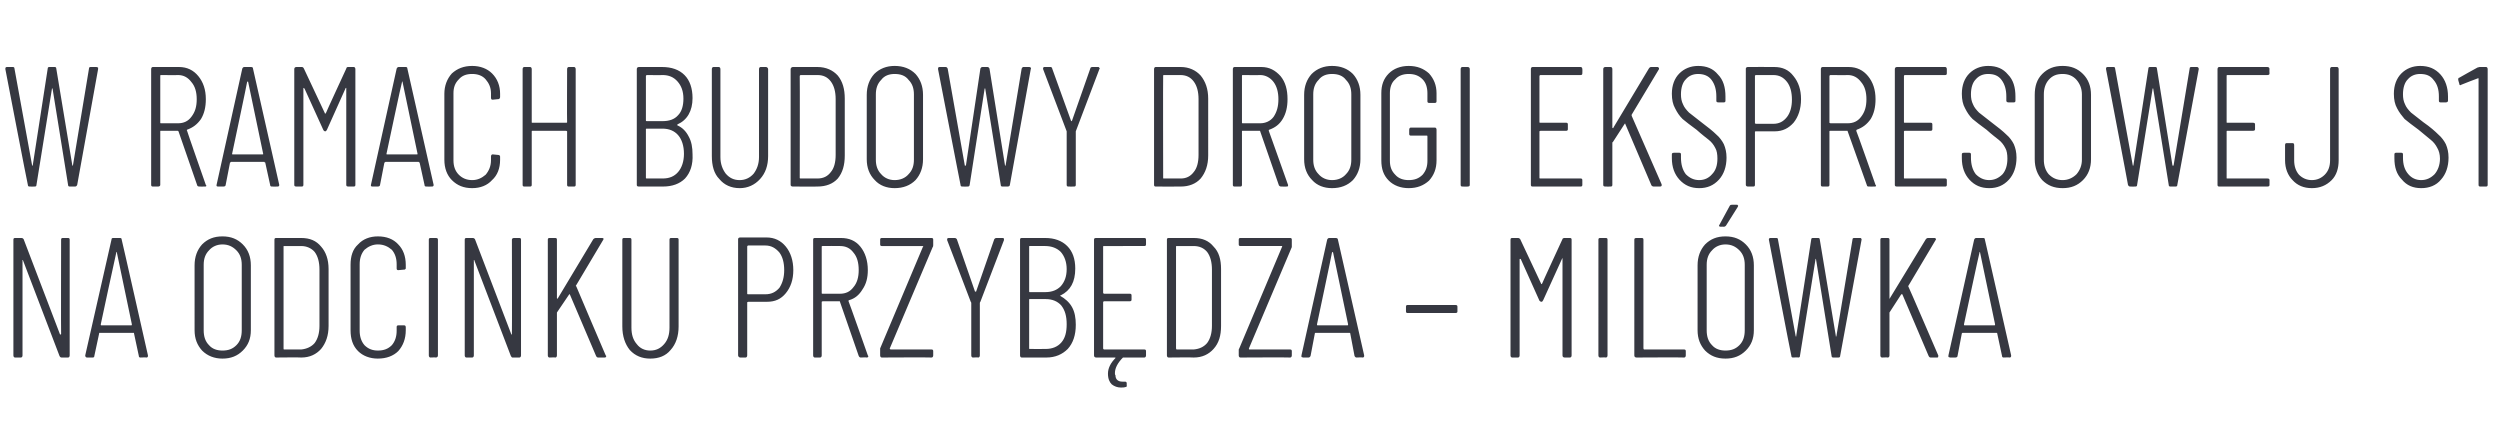 <?xml version="1.0" standalone="no"?><!DOCTYPE svg PUBLIC "-//W3C//DTD SVG 1.1//EN" "http://www.w3.org/Graphics/SVG/1.1/DTD/svg11.dtd"><svg xmlns="http://www.w3.org/2000/svg" version="1.1" width="466.4px" height="81.4px" viewBox="0 -3 466.4 81.4" style="top:-3px"><desc>w ramach budowy drogi ekspresowej S1 na odcinku Przybędza Milówka</desc><defs/><g id="Polygon56508"><path d="m11.4 41.7c0-.2.1-.3.3-.3h1c.2 0 .3.1.3.3v21.6c0 .2-.1.4-.3.4h-1.2c-.2 0-.3-.1-.4-.3L4.3 45.6c0-.1 0-.1-.1-.1v17.8c0 .2-.1.4-.3.4H2.8c-.2 0-.3-.2-.3-.4V41.7c0-.2.1-.3.3-.3h1.2c.2 0 .3.1.4.2l6.8 17.8h.1s.1 0 .1-.1c-.04.03 0-17.6 0-17.6c0 0-.04-.01 0 0zm14.8 22c-.2 0-.3-.1-.3-.3l-.9-4.2v-.1h-6.5v.1l-.9 4.2c0 .2-.1.3-.3.3h-1.1c-.1 0-.2-.1-.2-.1c-.1-.1-.1-.2-.1-.3l4.9-21.6c0-.2.1-.3.3-.3h1.3c.2 0 .3.1.3.3c.02-.04 4.9 21.6 4.9 21.6v.1c0 .2-.1.3-.3.3c.01-.05-1.1 0-1.1 0c0 0 .03-.05 0 0zm-7.4-6.2c0 .1 0 .2.1.2h5.6c.1 0 .1-.1.1-.2l-2.8-13.4c0-.1 0-.1-.1-.1v.1c-.03-.02-2.9 13.4-2.9 13.4c0 0 .01.04 0 0zm22.7 6.4c-1.5 0-2.8-.5-3.8-1.5c-.9-1-1.4-2.2-1.4-3.8V46.5c0-1.6.5-2.9 1.4-3.9c1-1 2.2-1.5 3.8-1.5c1.6 0 2.8.5 3.8 1.5c1 1 1.5 2.3 1.5 3.9v12.1c0 1.6-.5 2.8-1.5 3.8c-1 1-2.2 1.5-3.8 1.5zm0-1.5c1.1 0 1.9-.3 2.6-1c.7-.7 1-1.6 1-2.8V46.4c0-1.1-.3-2-1-2.7c-.7-.7-1.5-1.1-2.6-1.1c-1 0-1.9.4-2.5 1.1c-.7.7-1 1.6-1 2.7v12.2c0 1.2.3 2.1 1 2.8c.6.7 1.5 1 2.5 1zm10 1.3c-.2 0-.3-.2-.3-.4V41.7c0-.2.1-.3.3-.3h4.7c1.6 0 2.8.5 3.7 1.6c.9 1 1.4 2.4 1.4 4.2v10.6c0 1.8-.5 3.2-1.4 4.3c-.9 1-2.1 1.6-3.7 1.6c.01-.05-4.7 0-4.7 0c0 0 .03-.05 0 0zm1.4-1.7c0 .1 0 .2.1.2h3.2c1-.1 1.9-.5 2.5-1.2c.6-.8.9-1.9.9-3.2V47.3c0-1.4-.3-2.5-.9-3.3c-.6-.7-1.5-1.1-2.5-1.1H53c-.1 0-.1 0-.1.1v19s0 .03 0 0zm17.6 1.9c-1.5 0-2.8-.5-3.7-1.4c-1-1-1.4-2.3-1.4-3.9V46.4c0-1.6.4-2.9 1.4-3.8c.9-1 2.2-1.5 3.7-1.5c1.6 0 2.9.5 3.8 1.5c.9.9 1.4 2.2 1.4 3.8v.6c0 .1 0 .2-.1.2c0 .1-.1.1-.2.1l-1.1.1c-.2 0-.3-.1-.3-.3v-.8c0-1.1-.3-2-.9-2.7c-.7-.6-1.5-1-2.6-1c-1 0-1.8.4-2.5 1c-.6.7-.9 1.6-.9 2.7v12.4c0 1.1.3 2 .9 2.7c.7.7 1.5 1 2.5 1c1.1 0 1.9-.3 2.6-1c.6-.7.9-1.6.9-2.7v-.7c0-.2.1-.3.3-.3h1.1c.2 0 .3.1.3.4v.5c0 1.6-.5 2.9-1.4 3.9c-.9.9-2.2 1.4-3.8 1.4zm9.8-.2c-.2 0-.3-.2-.3-.4V41.7c0-.2.1-.3.3-.3h1c.3 0 .4.1.4.3v21.6c0 .2-.1.4-.4.4c.05-.05-1 0-1 0c0 0 0-.05 0 0zm15.2-22c0-.2.2-.3.4-.3h1c.2 0 .3.1.3.3v21.6c0 .2-.1.4-.3.4h-1.3c-.1 0-.2-.1-.3-.3l-6.8-17.8c0-.1 0-.1-.1-.1v17.8c0 .2-.1.4-.3.4H87c-.2 0-.3-.2-.3-.4V41.7c0-.2.1-.3.3-.3h1.2c.2 0 .3.1.4.2l6.8 17.8h.1v-.1c.04.03 0-17.6 0-17.6c0 0 .04-.01 0 0zm7 22c-.2 0-.3-.2-.3-.4V41.7c0-.2.1-.3.3-.3h1.1c.2 0 .3.1.3.3v10.9c0 .1 0 .1.1.1s.1 0 .1-.1l6.6-11c.1-.1.3-.2.4-.2h1.2c.1 0 .2 0 .3.1c0 .1 0 .2-.1.3l-5 8.4c-.1.1-.1.2 0 .2c-.02.01 5.5 12.9 5.5 12.9c0 0 .08.1.1.1c0 .2-.1.3-.3.3h-1.2c-.2 0-.3-.1-.4-.3l-4.9-11.5h-.1l-2.3 3.4v8c0 .2-.1.4-.3.4c0-.05-1.1 0-1.1 0c0 0 .05-.05 0 0zm18.8.2c-1.5 0-2.8-.5-3.8-1.6c-.9-1.1-1.4-2.6-1.4-4.4V41.7c0-.2.1-.3.3-.3h1.1c.2 0 .3.1.3.3v16.4c0 1.3.3 2.3 1 3.1c.6.8 1.5 1.2 2.5 1.2c1.1 0 1.9-.4 2.6-1.2c.7-.8 1-1.8 1-3.1V41.7c0-.2.1-.3.3-.3h1.1c.2 0 .3.1.3.3v16.2c0 1.8-.5 3.3-1.5 4.4c-.9 1.1-2.2 1.6-3.8 1.6zM143 41.3c1.5 0 2.7.6 3.6 1.7c.9 1.1 1.4 2.6 1.4 4.4c0 1.8-.5 3.2-1.4 4.3c-.9 1.1-2 1.6-3.5 1.6h-3.5c-.1 0-.2.1-.2.1v9.9c0 .2-.1.4-.3.4h-1c-.2 0-.4-.2-.4-.4V41.6c0-.2.2-.3.4-.3h4.9s.03.01 0 0zm-.2 10.6c1.1 0 1.9-.4 2.6-1.2c.6-.9.9-2 .9-3.3c0-1.4-.3-2.5-.9-3.3c-.7-.8-1.5-1.3-2.6-1.3h-3.2c-.1 0-.2.1-.2.2v8.8c0 .1.1.1.2.1h3.2s.04.01 0 0zm17.8 11.8c-.2 0-.3-.1-.4-.3l-3.5-10.1c0-.1 0-.1-.1-.1h-3.1c-.1 0-.2.1-.2.1v10c0 .2-.1.4-.3.4h-1c-.2 0-.3-.2-.3-.4V41.7c0-.2.1-.3.3-.3h4.9c1.5 0 2.7.5 3.6 1.6c.9 1.1 1.4 2.6 1.4 4.4c0 1.4-.3 2.6-1 3.6c-.6 1-1.4 1.7-2.5 2c-.1 0-.1.1-.1.2c.04-.02 3.6 10.1 3.6 10.1c0 0 .07.13.1.1c0 .2-.1.3-.3.3c-.02-.05-1.1 0-1.1 0c0 0 .03-.05 0 0zm-7.1-20.8c-.1 0-.2 0-.2.1v8.7c0 .1.1.1.2.1h3.2c1.1 0 1.9-.4 2.5-1.2c.7-.8 1-1.9 1-3.2c0-1.4-.3-2.5-1-3.3c-.6-.8-1.4-1.2-2.5-1.2c.02-.03-3.2 0-3.2 0c0 0-.03-.03 0 0zm11 20.8c-.2 0-.3-.2-.3-.4V62l8-19c.1 0 .1 0 0-.1h-7.7c-.2 0-.3-.1-.3-.3v-.9c0-.2.1-.3.3-.3h9.3c.2 0 .3.1.3.3v1c0 .1 0 .3-.1.4L166 62v.1c.1 0 .1.1.1.1h7.7c.2 0 .3.1.3.3v.8c0 .2-.1.4-.3.4c-.03-.05-9.3 0-9.3 0c0 0-.02-.05 0 0zm17 0c-.2 0-.3-.2-.3-.4v-9.8c0-.1-.1-.2-.1-.2c.03.01-4.4-11.5-4.4-11.5v-.2c0-.1.1-.2.3-.2h1.1c.2 0 .3.1.4.2l3.4 9.8h.2l3.4-9.8c.1-.1.2-.2.4-.2h1.1c.1 0 .2 0 .3.1v.3l-4.4 11.5s-.1.1-.1.2v9.8c0 .2-.1.4-.3.4c.03-.05-1 0-1 0c0 0-.02-.05 0 0zm19.2-6.1c0 1.9-.5 3.4-1.5 4.5c-1 1-2.3 1.6-4 1.6h-4.6c-.2 0-.3-.2-.3-.4V41.7c0-.2.1-.3.3-.3h4.4c1.7 0 3.1.5 4.1 1.5c1 1 1.5 2.4 1.5 4.2c0 2.5-.9 4.1-2.7 5h-.1v.1c.9.5 1.7 1.2 2.2 2.1c.5.9.7 2 .7 3.3zm-8.6-14.7c-.1 0-.1 0-.1.1v8.3c0 .1 0 .2.1.2h2.9c1.3 0 2.2-.4 2.9-1.1c.7-.8 1.1-1.8 1.1-3.2c0-1.3-.4-2.4-1.1-3.2c-.7-.7-1.7-1.1-2.9-1.1c0-.03-2.9 0-2.9 0c0 0 .01-.03 0 0zm3 19.2c1.2 0 2.2-.4 2.9-1.2c.7-.8 1-1.9 1-3.4c0-1.5-.3-2.6-1-3.5c-.7-.8-1.7-1.2-2.9-1.2h-3c-.1 0-.1 0-.1.1v9.1c0 .1 0 .1.1.1c.01.03 3 0 3 0c0 0-.03.03 0 0zm18.7-19.5c0 .2-.1.3-.3.3H206c-.1 0-.2 0-.2.1v8.6c0 .1.1.2.2.2h4.8c.2 0 .3.1.3.3v.8c0 .2-.1.3-.3.3H206c-.1 0-.2.1-.2.2v8.6c0 .1.1.2.2.2h7.5c.2 0 .3.1.3.3v.8c0 .2-.1.4-.3.4h-4c-1 1-1.5 2-1.5 2.9c0 .2 0 .3.1.4c0 .8.5 1.2 1.3 1.2h.5c.2 0 .2.1.3.2v.5s.05.07 0 .1c0 .1 0 .2-.2.2c-.3.1-.6.1-.9.1c-.6 0-1.2-.2-1.7-.6c-.4-.4-.7-1-.7-2c0-1 .5-2 1.4-2.9c0-.1 0-.1-.1-.1h-3.5c-.3 0-.4-.2-.4-.4V41.7c0-.2.1-.3.4-.3h9c.2 0 .3.1.3.3c.01-.01 0 .9 0 .9c0 0 .01-.05 0 0zm4.2 21.1c-.2 0-.3-.2-.3-.4V41.7c0-.2.1-.3.3-.3h4.7c1.6 0 2.8.5 3.7 1.6c1 1 1.4 2.4 1.4 4.2v10.6c0 1.8-.4 3.2-1.4 4.3c-.9 1-2.1 1.6-3.7 1.6c.02-.05-4.7 0-4.7 0c0 0 .05-.05 0 0zm1.4-1.7c0 .1.1.2.1.2h3.2c1.1-.1 1.9-.5 2.5-1.2c.6-.8.9-1.9.9-3.2V47.3c0-1.4-.3-2.5-.9-3.3c-.6-.7-1.4-1.1-2.5-1.1h-3.2s-.1 0-.1.1v19s.01.03 0 0zm12 1.7c-.2 0-.3-.2-.3-.4v-1c0-.1 0-.2.1-.3l8-19v-.1h-7.8c-.2 0-.3-.1-.3-.3v-.9c0-.2.1-.3.3-.3h9.3c.2 0 .3.1.3.3v1.4L233 62v.1s0 .1.1.1h7.6c.2 0 .3.1.3.3v.8c0 .2-.1.4-.3.4c.01-.05-9.3 0-9.3 0c0 0 .01-.05 0 0zm21.7 0c-.2 0-.3-.1-.4-.3l-.8-4.2s0-.1-.1-.1h-6.4c-.1 0-.1.1-.1.1l-.8 4.2c-.1.2-.2.3-.4.3h-1c-.1 0-.2-.1-.3-.1v-.3l4.8-21.6c.1-.2.2-.3.4-.3h1.2c.2 0 .4.1.4.3l4.9 21.6s-.04.07 0 .1c0 .2-.1.3-.3.3c-.03-.05-1.1 0-1.1 0c0 0-.01-.05 0 0zm-7.4-6.2c0 .1 0 .2.1.2h5.6c.1 0 .1-.1.1-.2l-2.8-13.4l-.1-.1l-.1.1c.04-.02-2.8 13.4-2.8 13.4c0 0-.03.04 0 0zm16.9-2.1c-.2 0-.3-.1-.3-.3v-.9c0-.2.1-.3.3-.3h8.9c.3 0 .4.1.4.3v.9c0 .2-.1.3-.4.3h-8.9s0 .01 0 0zm28.9-13.8c0-.1.2-.2.3-.2h1.1c.2 0 .3.1.3.3v21.6c0 .2-.1.4-.3.4h-1c-.3 0-.4-.2-.4-.4V45.2c-.1 0-.1 0-.1.1l-3.5 7.7c-.1.2-.2.3-.3.3c-.2 0-.3-.1-.4-.2l-3.5-7.8h-.1c-.1 0-.1 0-.1.1v17.9c0 .2-.1.4-.3.4h-1.1c-.2 0-.3-.2-.3-.4V41.7c0-.2.1-.3.3-.3h1.1c.2 0 .3.1.4.2l3.9 8.3c0 .1 0 .1.1.1l.1-.1c-.05.04 3.8-8.3 3.8-8.3c0 0-.03 0 0 0zm7 22.1c-.2 0-.3-.2-.3-.4V41.7c0-.2.1-.3.3-.3h1.1c.2 0 .3.1.3.3v21.6c0 .2-.1.4-.3.4c-.01-.05-1.1 0-1.1 0c0 0 .04-.05 0 0zm6.8 0c-.3 0-.4-.2-.4-.4V41.7c0-.2.1-.3.4-.3h1c.2 0 .3.1.3.3V62c0 .1.1.2.1.2h7.5c.2 0 .3.1.3.3v.8c0 .2-.1.4-.3.4c0-.05-8.9 0-8.9 0c0 0-.05-.05 0 0zm16.6.2c-1.6 0-2.8-.5-3.8-1.5c-.9-1-1.4-2.2-1.4-3.8V46.5c0-1.6.5-2.9 1.4-3.9c1-1 2.2-1.5 3.8-1.5c1.6 0 2.8.5 3.8 1.5c1 1 1.5 2.3 1.5 3.9v12.1c0 1.6-.5 2.8-1.5 3.8c-1 1-2.2 1.5-3.8 1.5zm0-1.5c1.1 0 1.9-.3 2.6-1c.7-.7 1-1.6 1-2.8V46.4c0-1.1-.3-2-1-2.7c-.7-.7-1.5-1.1-2.6-1.1c-1 0-1.9.4-2.5 1.1c-.7.7-1 1.6-1 2.7v12.2c0 1.2.3 2.1 1 2.8c.6.7 1.5 1 2.5 1zm-.9-23.1c-.2 0-.2-.1-.3-.1c0-.1 0-.2.1-.3l1.9-3.5c.1-.2.3-.2.4-.2h.9c.1 0 .2 0 .2.1c.1.1.1.1 0 .3l-2.2 3.5c-.1.1-.2.2-.4.2c.01-.02-.6 0-.6 0c0 0-.03-.02 0 0zm13.5 24.4c-.2 0-.3-.1-.3-.3c-.05-.03-4.2-21.7-4.2-21.7c0 0-.02-.04 0 0c0-.2.1-.3.3-.3h1.1c.2 0 .3.1.3.3l3.3 18c0 .1.1.1.1.1v-.1l2.8-18c0-.2.1-.3.3-.3h1c.2 0 .3.1.3.3l3 18v.1s.1 0 .1-.1l3-18c0-.2.1-.3.3-.3h1.1c.1 0 .2 0 .2.1c.1 0 .1.1.1.2l-4 21.7c0 .2-.1.3-.3.3h-1c-.2 0-.3-.1-.3-.3l-2.9-18c0-.1 0-.1-.1-.1v.1l-2.9 18c0 .2-.1.3-.3.3c.02-.05-1 0-1 0c0 0 0-.05 0 0zm16.6 0c-.2 0-.3-.2-.3-.4V41.7c0-.2.1-.3.3-.3h1.1c.2 0 .3.1.3.3v11c.1 0 .1 0 .1-.1l6.7-11c.1-.1.2-.2.4-.2h1.2c.1 0 .2 0 .2.1c.1.1.1.2 0 .3l-5 8.4c-.1.1-.1.2-.1.2c.05.01 5.6 12.9 5.6 12.9c0 0 .05.1 0 .1c0 .2 0 .3-.2.3h-1.2c-.2 0-.3-.1-.4-.3l-4.9-11.5h-.2l-2.2 3.4v8c0 .2-.1.4-.3.4c-.03-.05-1.1 0-1.1 0c0 0 .01-.05 0 0zm22.7 0c-.2 0-.3-.1-.3-.3l-.9-4.2s0-.1-.1-.1h-6.4l-.1.1l-.8 4.2c0 .2-.2.3-.4.3h-1c-.1 0-.2-.1-.3-.1v-.3l4.8-21.6c.1-.2.2-.3.4-.3h1.3c.2 0 .3.1.3.3c.01-.04 4.9 21.6 4.9 21.6c0 0-.02.07 0 .1c0 .2-.1.3-.3.3c-.01-.05-1.1 0-1.1 0c0 0 .01-.05 0 0zm-7.4-6.2c0 .1 0 .2.1.2h5.6c.1 0 .1-.1.1-.2l-2.8-13.4c0-.1-.1-.1-.1-.1v.1c-.04-.02-2.9 13.4-2.9 13.4c0 0-.01.04 0 0z" stroke="none" fill="#363841"/></g><g id="Polygon56507"><path d="m5.5 31.8c-.2 0-.3-.1-.3-.3C5.16 31.54 1 9.9 1 9.9v-.1c0-.2.1-.3.3-.3h1.1c.2 0 .3.1.3.3L6 27.9h.1L8.9 9.8c0-.2.1-.3.3-.3h1c.2 0 .3.1.3.3l3 18.1h.1l3-18.1c0-.2.1-.3.3-.3h1.1c.1 0 .2.1.3.1v.3l-3.9 21.6c-.1.2-.2.3-.4.3h-1c-.2 0-.3-.1-.3-.3l-2.9-18h-.1l-2.9 18c0 .2-.1.3-.3.3c.02.03-1 0-1 0c0 0 .01.03 0 0zm31.6 0c-.1 0-.3-.1-.3-.2l-3.5-10.1c-.1-.1-.1-.1-.2-.1H30c-.1 0-.1 0-.1.1v10c0 .2-.2.3-.4.3h-1c-.2 0-.3-.1-.3-.3V9.9c0-.2.1-.4.3-.4h4.9c1.5 0 2.7.6 3.6 1.7c.9 1.1 1.4 2.5 1.4 4.3c0 1.5-.3 2.7-.9 3.7c-.7 1-1.5 1.6-2.6 2c0 0-.1.1 0 .2c-.05-.04 3.5 10.1 3.5 10.1c0 0 .08.1.1.1c0 .2-.1.2-.3.2c-.01.03-1.1 0-1.1 0c0 0 .04.03 0 0zM30 11c-.1 0-.1.1-.1.2v8.7s0 .1.1.1h3.2c1.1 0 1.9-.4 2.5-1.2c.7-.9 1-1.9 1-3.3c0-1.3-.3-2.4-1-3.2c-.6-.8-1.4-1.3-2.5-1.3c.03.04-3.2 0-3.2 0c0 0-.02.04 0 0zm20.7 20.8c-.2 0-.3-.1-.3-.3l-.9-4.1c0-.1 0-.1-.1-.1s0-.1-.1-.1h-6.2l-.1.1s-.1 0-.1.1l-.8 4.1c0 .2-.2.3-.4.3h-1c-.1 0-.2 0-.3-.1v-.2l4.8-21.7c.1-.2.2-.3.4-.3h1.2c.3 0 .4.1.4.3l4.9 21.7s-.03.04 0 0c0 .2-.1.3-.3.3c-.02.03-1.1 0-1.1 0c0 0 0 .03 0 0zm-7.4-6.1c0 .1 0 .1.1.1h5.6c.1 0 .1 0 .1-.1l-2.8-13.4c0-.1-.1-.1-.1-.1l-.1.1c.05-.05-2.8 13.4-2.8 13.4c0 0-.02.02 0 0zM64.6 9.8c0-.2.2-.3.3-.3h1.1c.2 0 .3.2.3.4v21.6c0 .2-.1.3-.3.3h-1c-.3 0-.4-.1-.4-.3V13.4h-.1L61 21.2c-.1.2-.2.3-.3.3c-.2 0-.3-.1-.4-.3l-3.5-7.7c-.1 0-.1-.1-.1-.1c-.1 0-.1.1-.1.1v18c0 .2-.1.3-.3.3h-1c-.3 0-.4-.1-.4-.3V9.9c0-.2.1-.4.4-.4h1c.2 0 .3.1.4.3l3.9 8.3c0 .1 0 .1.1.1l.1-.1c-.04.01 3.8-8.3 3.8-8.3c0 0-.02-.03 0 0zm14.9 22c-.2 0-.3-.1-.3-.3l-.9-4.1c0-.1 0-.1-.1-.1s0-.1-.1-.1h-6.2l-.1.1s-.1 0-.1.1l-.8 4.1c0 .2-.2.3-.4.3h-1c-.1 0-.2 0-.3-.1v-.2L74 9.8c.1-.2.2-.3.4-.3h1.3c.2 0 .3.1.3.3l4.9 21.7s-.03.04 0 0c0 .2-.1.3-.3.3c-.01.03-1.1 0-1.1 0c0 0 0 .03 0 0zm-7.4-6.1c0 .1 0 .1.1.1h5.6c.1 0 .1 0 .1-.1l-2.8-13.4c0-.1-.1-.1-.1-.1v.1c-.05-.05-2.9 13.4-2.9 13.4c0 0-.01.02 0 0zm16 6.4c-1.6 0-2.8-.5-3.8-1.5c-.9-.9-1.4-2.2-1.4-3.8V14.5c0-1.5.5-2.8 1.4-3.8c1-.9 2.2-1.4 3.8-1.4c1.5 0 2.8.5 3.7 1.4c1 1 1.5 2.3 1.5 3.8v.6c0 .2-.1.2-.1.3c-.1.1-.2.1-.3.1l-1 .1c-.2 0-.3-.1-.3-.4v-.8c0-1.1-.4-1.9-1-2.6c-.6-.7-1.5-1-2.5-1c-1.1 0-1.9.3-2.5 1c-.7.7-1 1.5-1 2.6v12.5c0 1.1.3 2 1 2.7c.6.6 1.4 1 2.5 1c1 0 1.8-.4 2.5-1c.6-.7 1-1.6 1-2.7v-.7c0-.2.1-.4.3-.4l1 .1c.2 0 .4.1.4.3v.6c0 1.6-.5 2.9-1.5 3.8c-.9 1-2.2 1.5-3.7 1.5zm17.7-22.2c0-.2.1-.4.3-.4h1c.2 0 .3.2.3.4v21.6c0 .2-.1.3-.3.3h-1c-.2 0-.3-.1-.3-.3v-10s-.1-.1-.2-.1h-6.3c-.1 0-.1.1-.1.1v10c0 .2-.1.3-.3.3h-1.1c-.2 0-.3-.1-.3-.3V9.9c0-.2.1-.4.3-.4h1.1c.2 0 .3.2.3.4v9.9c0 .1 0 .1.1.1h6.3c.1 0 .2 0 .2-.1c-.04 0 0-9.9 0-9.9c0 0-.04-.03 0 0zm23.4 15.9c.1 1.9-.4 3.4-1.4 4.5c-1 1-2.4 1.5-4.1 1.5h-4.5c-.3 0-.4-.1-.4-.3V9.9c0-.2.1-.4.4-.4h4.3c1.8 0 3.2.5 4.2 1.5c1 1 1.5 2.5 1.5 4.3c0 2.4-1 4.1-2.8 4.9c0 .1-.1.1-.1.1l.1.1c.9.4 1.6 1.1 2.1 2.1c.5.9.7 2 .7 3.3zM120.7 11c-.1 0-.2.1-.2.2v8.3c0 .1.1.1.2.1h2.9c1.2 0 2.2-.3 2.9-1.1c.7-.7 1-1.8 1-3.1c0-1.4-.4-2.4-1.1-3.2c-.7-.8-1.6-1.2-2.8-1.2c-.05.04-2.9 0-2.9 0c0 0-.04.04 0 0zm2.9 19.3c1.3 0 2.2-.4 2.9-1.2c.7-.8 1.1-2 1.1-3.4c0-1.5-.4-2.7-1.1-3.5c-.7-.8-1.7-1.2-2.9-1.2h-2.9c-.1 0-.2 0-.2.1v9.1c0 .1.1.1.2.1h2.9s.02 0 0 0zm14.4 1.8c-1.6 0-2.9-.6-3.8-1.7c-1-1-1.4-2.5-1.4-4.3V9.9c0-.2.1-.4.3-.4h1c.2 0 .3.2.3.4v16.4c0 1.3.4 2.3 1 3.1c.7.8 1.5 1.2 2.6 1.2c1 0 1.9-.4 2.6-1.2c.6-.8 1-1.8 1-3.1V9.9c0-.2.1-.4.3-.4h1c.2 0 .4.2.4.4v16.2c0 1.8-.5 3.2-1.5 4.3c-1 1.1-2.3 1.7-3.8 1.7zm9.9-.3c-.2 0-.4-.1-.4-.3V9.9c0-.2.2-.4.4-.4h4.6c1.6 0 2.9.6 3.8 1.6c.9 1.1 1.3 2.5 1.3 4.3V26c0 1.8-.4 3.2-1.3 4.3c-.9 1-2.2 1.5-3.8 1.5c.05.03-4.6 0-4.6 0c0 0-.03.03 0 0zm1.3-1.6c0 .1.1.1.2.1h3.1c1.1 0 1.9-.4 2.5-1.2c.6-.7.9-1.8.9-3.2V15.5c0-1.4-.3-2.5-.9-3.3c-.6-.8-1.4-1.2-2.5-1.2h-3.1c-.1 0-.2.1-.2.2c.04-.03 0 19 0 19c0 0 .04 0 0 0zm17.7 1.9c-1.5 0-2.8-.5-3.7-1.5c-1-1-1.5-2.3-1.5-3.9v-12c0-1.6.5-2.9 1.4-3.9c1-1 2.3-1.5 3.8-1.5c1.6 0 2.9.5 3.9 1.5c.9 1 1.4 2.3 1.4 3.9v12c0 1.6-.5 2.9-1.4 3.9c-1 1-2.3 1.5-3.9 1.5zm0-1.5c1.1 0 2-.4 2.6-1.1c.7-.7 1-1.6 1-2.7V14.6c0-1.1-.3-2-1-2.7c-.6-.8-1.5-1.1-2.6-1.1c-1 0-1.9.3-2.5 1.1c-.7.7-1 1.6-1 2.7v12.2c0 1.1.3 2 1 2.7c.6.7 1.5 1.1 2.5 1.1zm12.6 1.2c-.2 0-.3-.1-.3-.3c-.01.04-4.2-21.6-4.2-21.6c0 0 .02-.07 0-.1c0-.2.1-.3.3-.3h1.1c.2 0 .3.1.4.3l3.2 18.1h.2l2.7-18.1c.1-.2.2-.3.4-.3h.9c.2 0 .3.1.4.3l2.9 18.1h.1l3-18.1c.1-.2.2-.3.3-.3h1.1c.2 0 .2.1.3.1c0 .1.1.2 0 .3l-3.9 21.6c0 .2-.2.3-.4.3h-1c-.2 0-.3-.1-.3-.3l-2.9-18h-.1l-2.8 18c0 .2-.2.3-.3.3c-.05.03-1.1 0-1.1 0c0 0 .04.03 0 0zm19.8 0c-.2 0-.3-.1-.3-.3v-10c-.02-.02-4.4-11.6-4.4-11.6c0 0-.04-.1 0-.1c0-.2.1-.3.2-.3h1.2c.1 0 .3.1.3.3l3.5 9.7c0 .1 0 .1.1.1l.1-.1l3.4-9.7c0-.2.2-.3.4-.3h1.1c.1 0 .2.1.2.2c.1 0 .1.1 0 .2l-4.4 11.6v10c0 .2-.1.3-.3.3c-.02.03-1.1 0-1.1 0c0 0 .03.03 0 0zm16.3 0c-.2 0-.3-.1-.3-.3V9.9c0-.2.1-.4.3-.4h4.7c1.5 0 2.8.6 3.7 1.6c.9 1.1 1.4 2.5 1.4 4.3V26c0 1.8-.5 3.2-1.4 4.3c-.9 1-2.2 1.5-3.7 1.5c-.03.03-4.7 0-4.7 0c0 0 0 .03 0 0zm1.4-1.6c0 .1 0 .1.1.1h3.2c1 0 1.8-.4 2.4-1.2c.6-.7.9-1.8.9-3.2V15.5c0-1.4-.3-2.5-.9-3.3c-.6-.8-1.4-1.2-2.5-1.2h-3.1c-.1 0-.1.1-.1.2c-.04-.03 0 19 0 19c0 0-.04 0 0 0zm22 1.6c-.2 0-.3-.1-.4-.2l-3.5-10.1c0-.1-.1-.1-.1-.1h-3.2c-.1 0-.1 0-.1.1v10c0 .2-.1.3-.3.3h-1.1c-.2 0-.3-.1-.3-.3V9.9c0-.2.1-.4.3-.4h5c1.5 0 2.6.6 3.6 1.7c.9 1.1 1.3 2.5 1.3 4.3c0 1.5-.3 2.7-.9 3.7c-.6 1-1.4 1.6-2.5 2c-.1 0-.1.1-.1.2c0-.04 3.6 10.1 3.6 10.1c0 0 .03.1 0 .1c0 .2-.1.2-.3.2c.04.03-1 0-1 0c0 0-.01.03 0 0zM231.8 11c-.1 0-.1.1-.1.2v8.7s0 .1.1.1h3.3c1 0 1.9-.4 2.5-1.2c.6-.9.9-1.9.9-3.3c0-1.3-.3-2.4-.9-3.2c-.6-.8-1.5-1.3-2.5-1.3c-.03.04-3.3 0-3.3 0c0 0 .03.04 0 0zm16.7 21.1c-1.5 0-2.8-.5-3.7-1.5c-1-1-1.5-2.3-1.5-3.9v-12c0-1.6.5-2.9 1.4-3.9c1-1 2.3-1.5 3.8-1.5c1.6 0 2.9.5 3.9 1.5c.9 1 1.4 2.3 1.4 3.9v12c0 1.6-.5 2.9-1.4 3.9c-1 1-2.3 1.5-3.9 1.5zm0-1.5c1.1 0 2-.4 2.6-1.1c.7-.7 1-1.6 1-2.7V14.6c0-1.1-.3-2-1-2.7c-.6-.8-1.5-1.1-2.6-1.1c-1 0-1.9.3-2.5 1.1c-.7.7-1 1.6-1 2.7v12.2c0 1.1.3 2 1 2.7c.6.7 1.5 1.1 2.5 1.1zm14.3 1.5c-1.5 0-2.8-.5-3.7-1.4c-1-1-1.4-2.2-1.4-3.8V14.4c0-1.5.4-2.7 1.4-3.7c.9-.9 2.2-1.4 3.7-1.4c1.6 0 2.8.5 3.8 1.4c.9 1 1.4 2.2 1.4 3.7v1.5c0 .2-.1.3-.3.3h-1.1c-.2 0-.3-.1-.3-.3v-1.5c0-1.1-.3-2-.9-2.6c-.7-.7-1.5-1-2.6-1c-1 0-1.9.3-2.5 1c-.7.6-1 1.5-1 2.6V27c0 1.1.3 1.9 1 2.6c.6.7 1.5 1 2.5 1c1.1 0 1.9-.3 2.6-1c.6-.7.9-1.5.9-2.6v-4.5c0-.1 0-.2-.1-.2h-3c-.2 0-.3-.1-.3-.3v-.8c0-.2.1-.4.3-.4h4.5c.2 0 .3.2.3.4v5.7c0 1.6-.5 2.8-1.4 3.8c-1 .9-2.2 1.4-3.8 1.4zm10-.3c-.2 0-.3-.1-.3-.3V9.9c0-.2.1-.4.3-.4h1c.3 0 .4.2.4.4v21.6c0 .2-.1.3-.4.3c.04.03-1 0-1 0c0 0-.01.03 0 0zm22.4-21.1c0 .2-.1.3-.3.3h-7.5c-.1 0-.2.1-.2.2v8.6c0 .1.1.1.2.1h4.8c.2 0 .3.1.3.3v.9c0 .2-.1.3-.3.3h-4.8c-.1 0-.2.1-.2.1v8.7c0 .1.1.1.2.1h7.5c.2 0 .3.1.3.3v.9c0 .2-.1.3-.3.3h-9c-.2 0-.3-.1-.3-.3V9.9c0-.2.1-.4.3-.4h9c.2 0 .3.2.3.4c.03-.03 0 .8 0 .8c0 0 .03.03 0 0zm4.3 21.1c-.3 0-.4-.1-.4-.3V9.9c0-.2.1-.4.4-.4h1c.2 0 .3.2.3.4v10.9s0 .1.1.1s.1 0 .1-.1l6.6-11c.1-.2.3-.3.4-.3h1.2c.2 0 .2.1.3.2v.2l-5.1 8.5v.2l5.6 12.8v.2c0 .1-.1.2-.3.2h-1.2c-.2 0-.3-.1-.4-.2l-4.9-11.5c0-.1 0-.1-.1 0l-2.2 3.4c-.1 0-.1.1-.1.2v7.8c0 .2-.1.3-.3.3c.01.03-1 0-1 0c0 0-.04.03 0 0zm17.5.3c-1.5 0-2.7-.5-3.7-1.6c-.9-1-1.4-2.3-1.4-4v-.7c0-.2.1-.3.4-.3h1c.2 0 .3.1.3.3v.6c0 1.3.3 2.3.9 3.1c.7.7 1.5 1.1 2.5 1.1c1 0 1.8-.4 2.4-1.1c.7-.7 1-1.7 1-2.9c0-.8-.1-1.5-.4-2c-.3-.6-.7-1.1-1.2-1.5c-.5-.4-1.3-1-2.3-1.9c-1.1-.8-2-1.5-2.6-2c-.6-.6-1-1.2-1.4-2c-.4-.7-.6-1.6-.6-2.7c0-1.6.5-2.9 1.4-3.8c.9-.9 2.1-1.4 3.5-1.4c1.6 0 2.8.5 3.7 1.6c1 1 1.4 2.4 1.4 4.1v.8c0 .2-.1.3-.3.3h-1c-.3 0-.4-.1-.4-.3v-.8c0-1.3-.3-2.3-.9-3.1c-.6-.8-1.5-1.1-2.5-1.1c-.9 0-1.7.3-2.3 1c-.6.6-.9 1.6-.9 2.8c0 .7.1 1.3.4 1.9c.2.5.6 1 1.1 1.5c.5.4 1.3 1 2.3 1.8c1.2.9 2.2 1.7 2.8 2.3c.6.5 1.1 1.2 1.4 1.8c.3.7.5 1.5.5 2.5c0 1.7-.5 3.1-1.4 4.1c-1 1.1-2.2 1.6-3.7 1.6zm14-22.6c1.5 0 2.7.5 3.6 1.7c.9 1.1 1.4 2.5 1.4 4.3c0 1.8-.5 3.3-1.4 4.4c-.9 1-2 1.6-3.5 1.6h-3.5c-.1 0-.2 0-.2.1v9.9c0 .2-.1.3-.3.3h-1c-.2 0-.4-.1-.4-.3V9.8c0-.2.2-.3.4-.3c-.03-.02 4.9 0 4.9 0c0 0 .03-.02 0 0zm-.2 10.6c1.1 0 1.9-.4 2.6-1.3c.6-.8.9-1.9.9-3.2c0-1.4-.3-2.5-.9-3.3c-.7-.9-1.5-1.3-2.6-1.3h-3.2c-.1 0-.2.1-.2.1v8.9s.1.1.2.1c-.04-.02 3.2 0 3.2 0c0 0 .04-.02 0 0zm17.8 11.7c-.2 0-.3-.1-.3-.2l-3.6-10.1c0-.1 0-.1-.1-.1h-3.1c-.1 0-.2 0-.2.1v10c0 .2-.1.3-.3.3h-1c-.2 0-.3-.1-.3-.3V9.9c0-.2.1-.4.3-.4h4.9c1.5 0 2.7.6 3.6 1.7c.9 1.1 1.4 2.5 1.4 4.3c0 1.5-.3 2.7-.9 3.7c-.7 1-1.5 1.6-2.6 2c0 0-.1.1-.1.2c.04-.04 3.6 10.1 3.6 10.1c0 0 .07.1.1.1c0 .2-.1.2-.3.2c-.02.03-1.1 0-1.1 0c0 0 .03.03 0 0zM341.5 11c-.1 0-.2.1-.2.2v8.7s.1.1.2.1h3.2c1.1 0 1.9-.4 2.5-1.2c.7-.9 1-1.9 1-3.3c0-1.3-.3-2.4-1-3.2c-.6-.8-1.4-1.3-2.5-1.3c.02.04-3.2 0-3.2 0c0 0-.03.04 0 0zm21.7-.3c0 .2-.1.3-.3.3h-7.6s-.1.1-.1.2v8.6c0 .1.1.1.1.1h4.9c.2 0 .3.1.3.3v.9c0 .2-.1.3-.3.3h-4.9l-.1.1v8.7c0 .1.1.1.1.1h7.6c.2 0 .3.1.3.3v.9c0 .2-.1.3-.3.3h-9c-.3 0-.4-.1-.4-.3V9.9c0-.2.1-.4.4-.4h9c.2 0 .3.2.3.4v.8s.01.03 0 0zm7.9 21.4c-1.5 0-2.7-.5-3.7-1.6c-.9-1-1.4-2.3-1.4-4v-.7c0-.2.1-.3.4-.3h1c.2 0 .3.1.3.3v.6c0 1.3.3 2.3.9 3.1c.7.7 1.5 1.1 2.5 1.1c1 0 1.8-.4 2.5-1.1c.6-.7.9-1.7.9-2.9c0-.8-.1-1.5-.4-2c-.3-.6-.7-1.1-1.2-1.5c-.5-.4-1.3-1-2.3-1.9c-1.1-.8-2-1.5-2.6-2c-.6-.6-1-1.2-1.4-2c-.4-.7-.6-1.6-.6-2.7c0-1.6.5-2.9 1.4-3.8c.9-.9 2.1-1.4 3.5-1.4c1.6 0 2.8.5 3.7 1.6c1 1 1.4 2.4 1.4 4.1v.8c0 .2-.1.3-.3.3h-1c-.2 0-.4-.1-.4-.3v-.8c0-1.3-.3-2.3-.9-3.1c-.6-.8-1.4-1.1-2.5-1.1c-.9 0-1.7.3-2.3 1c-.6.6-.9 1.6-.9 2.8c0 .7.1 1.3.4 1.9c.2.5.6 1 1.1 1.5c.5.4 1.3 1 2.3 1.8c1.2.9 2.2 1.7 2.8 2.3c.6.5 1.1 1.2 1.4 1.8c.3.7.5 1.5.5 2.5c0 1.7-.5 3.1-1.4 4.1c-1 1.1-2.2 1.6-3.7 1.6zm13.7 0c-1.6 0-2.8-.5-3.8-1.5c-.9-1-1.4-2.3-1.4-3.9v-12c0-1.6.4-2.9 1.4-3.9c1-1 2.2-1.5 3.8-1.5c1.6 0 2.8.5 3.8 1.5c1 1 1.5 2.3 1.5 3.9v12c0 1.6-.5 2.9-1.5 3.9c-1 1-2.2 1.5-3.8 1.5zm0-1.5c1 0 1.9-.4 2.6-1.1c.6-.7 1-1.6 1-2.7V14.6c0-1.1-.4-2-1-2.7c-.7-.8-1.6-1.1-2.6-1.1c-1.1 0-1.9.3-2.6 1.1c-.6.7-.9 1.6-.9 2.7v12.2c0 1.1.3 2 .9 2.7c.7.7 1.5 1.1 2.6 1.1zm12.6 1.2c-.2 0-.3-.1-.4-.3c.04.04-4.1-21.6-4.1-21.6c0 0-.03-.07 0-.1c0-.2.1-.3.3-.3h1.1c.2 0 .3.1.3.3l3.3 18.1h.1l2.8-18.1c0-.2.1-.3.3-.3h1c.2 0 .3.1.3.3l2.9 18.1h.2l3-18.1c0-.2.1-.3.3-.3h1.1c.1 0 .2.1.2.1c.1.1.1.2.1.3l-4 21.6c0 .2-.1.3-.3.3h-1c-.2 0-.3-.1-.3-.3l-2.9-18h-.1l-2.9 18c0 .2-.1.3-.3.3c.01.03-1 0-1 0c0 0-.01.03 0 0zm26-21.1c0 .2-.1.3-.4.3h-7.5c-.1 0-.1.1-.1.2v8.6c0 .1 0 .1.1.1h4.8c.3 0 .4.1.4.3v.9c0 .2-.1.3-.4.3h-4.8c-.1 0-.1.1-.1.1v8.7c0 .1 0 .1.1.1h7.5c.3 0 .4.1.4.3v.9c0 .2-.1.3-.4.3h-9c-.2 0-.3-.1-.3-.3V9.9c0-.2.1-.4.3-.4h9c.3 0 .4.2.4.4c-.04-.03 0 .8 0 .8c0 0-.04.03 0 0zm7.9 21.4c-1.5 0-2.7-.5-3.6-1.5c-.9-.9-1.4-2.2-1.4-3.7v-2.8c0-.3.1-.4.3-.4h1.1c.2 0 .3.1.3.4v2.8c0 1.1.3 2 .9 2.7c.6.6 1.4 1 2.4 1c1 0 1.8-.4 2.4-1c.7-.7 1-1.6 1-2.7v-17c0-.2.1-.4.3-.4h1c.2 0 .3.2.3.4v17c0 1.5-.4 2.8-1.3 3.7c-1 1-2.2 1.5-3.7 1.5zm20.4 0c-1.5 0-2.7-.5-3.6-1.6c-1-1-1.4-2.3-1.4-4v-.7c0-.2.1-.3.3-.3h1c.2 0 .3.1.3.3v.6c0 1.3.3 2.3 1 3.1c.6.7 1.4 1.1 2.4 1.1c1 0 1.8-.4 2.5-1.1c.6-.7 1-1.7 1-2.9c0-.8-.2-1.5-.5-2c-.3-.6-.7-1.1-1.2-1.5c-.5-.4-1.2-1-2.3-1.9c-1.1-.8-2-1.5-2.6-2c-.5-.6-1-1.2-1.4-2c-.4-.7-.6-1.6-.6-2.7c0-1.6.5-2.9 1.4-3.8c.9-.9 2.1-1.4 3.5-1.4c1.6 0 2.8.5 3.8 1.6c.9 1 1.4 2.4 1.4 4.1v.8c0 .2-.2.3-.4.3h-1c-.2 0-.3-.1-.3-.3v-.8c0-1.3-.3-2.3-1-3.1c-.6-.8-1.4-1.1-2.5-1.1c-.9 0-1.7.3-2.3 1c-.6.6-.9 1.6-.9 2.8c0 .7.1 1.3.4 1.9c.2.5.6 1 1.1 1.5c.5.4 1.3 1 2.3 1.8c1.3.9 2.2 1.7 2.8 2.3c.6.5 1.1 1.2 1.4 1.8c.3.7.5 1.5.5 2.5c0 1.7-.5 3.1-1.4 4.1c-.9 1.1-2.2 1.6-3.7 1.6zm10.5-22.5c.1 0 .3-.1.4-.1h1.2c.2 0 .3.2.3.4v21.6c0 .2-.1.3-.3.3h-1.1c-.2 0-.3-.1-.3-.3V11.6h-.1c-.05-.01-3.1 1.2-3.1 1.2c0 0-.16.06-.2.1c-.1 0-.2-.1-.2-.3c-.02 0-.2-.7-.2-.7c0 0 .03-.09 0-.1c0-.2.1-.3.2-.3c.02-.04 3.4-1.9 3.4-1.9c0 0 .02.04 0 0z" stroke="none" fill="#363841"/></g></svg>